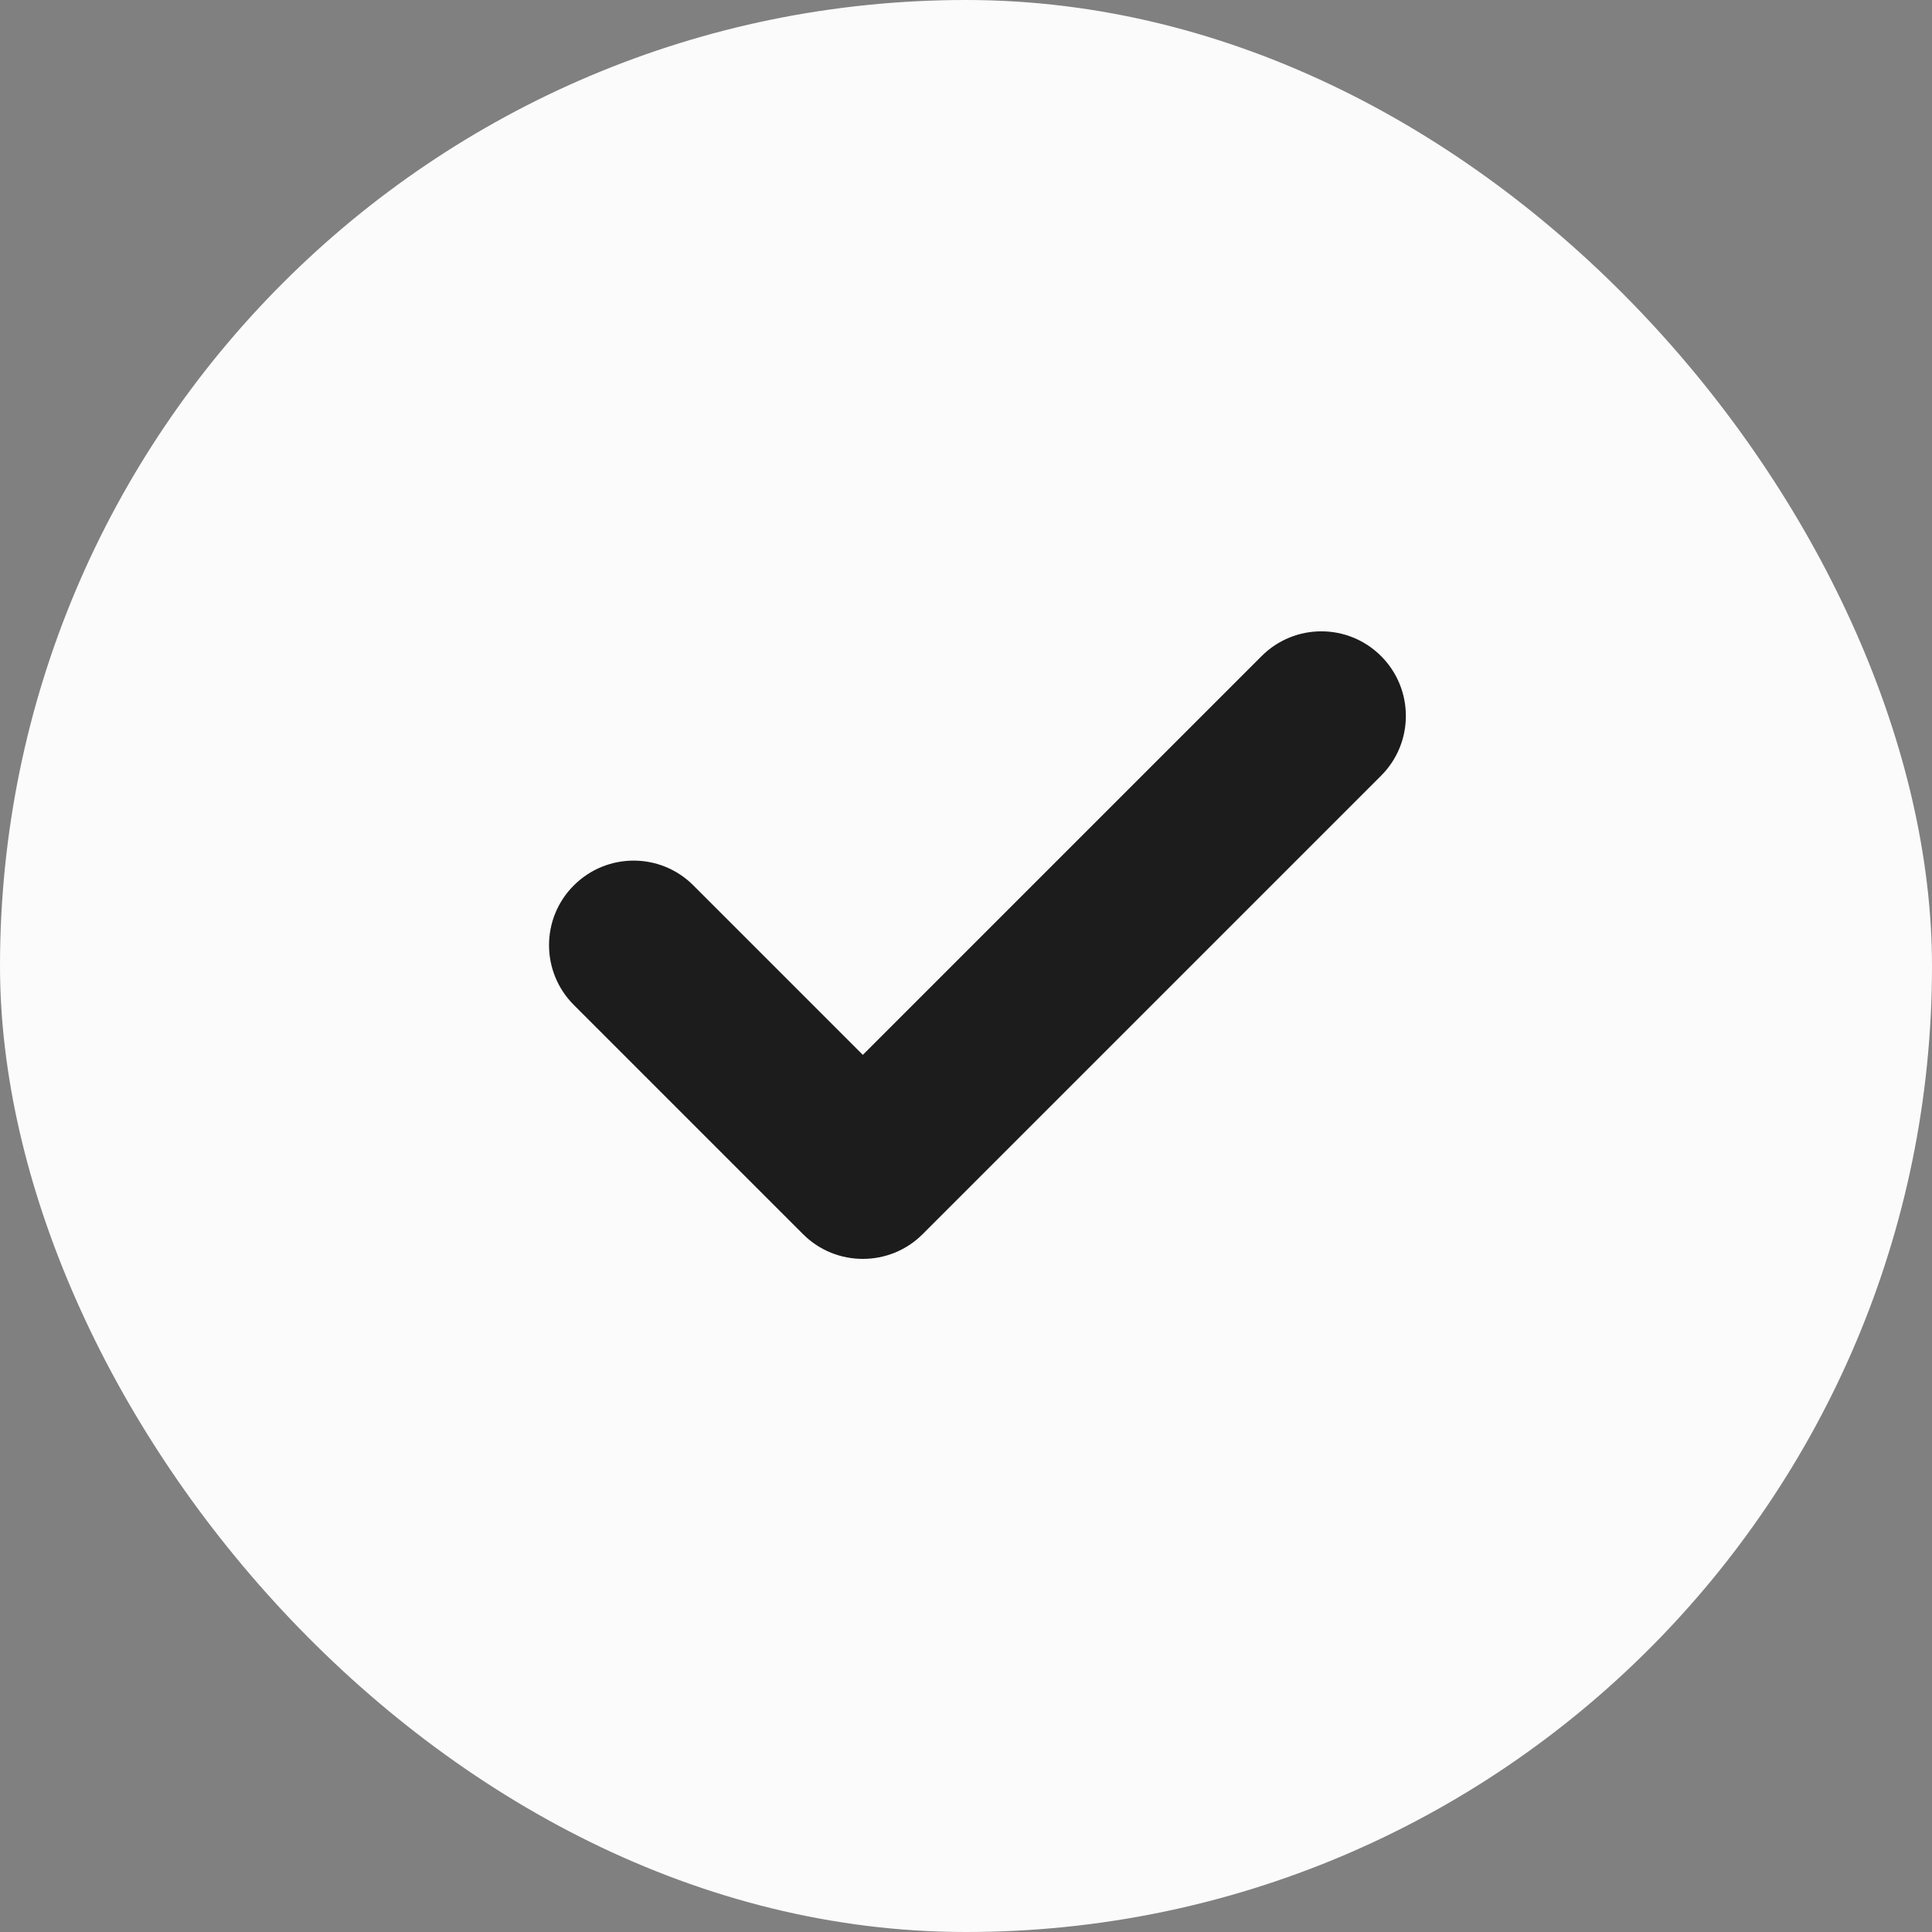 <?xml version="1.0" encoding="UTF-8"?> <svg xmlns="http://www.w3.org/2000/svg" width="20" height="20" viewBox="0 0 20 20" fill="none"><rect x="0" y="0" width="20" height="20" fill="#808080" stroke="none"/> <g clip-path="url(#clip0_656_1270)"> <rect width="20" height="20" rx="10" fill="#FBFBFB"></rect> <path d="M8.932 13.032C8.708 13.032 8.484 12.947 8.313 12.776L5.94 10.403C5.598 10.061 5.598 9.507 5.94 9.166C6.282 8.824 6.835 8.823 7.177 9.165L8.932 10.92L13.06 6.792C13.402 6.45 13.955 6.45 14.297 6.792C14.639 7.134 14.639 7.688 14.297 8.03L9.551 12.776C9.38 12.947 9.156 13.032 8.932 13.032Z" fill="#1C1C1C"></path> </g> <defs> <clipPath id="clip0_656_1270"> <rect width="20" height="20" fill="white"></rect> </clipPath> </defs> </svg> 